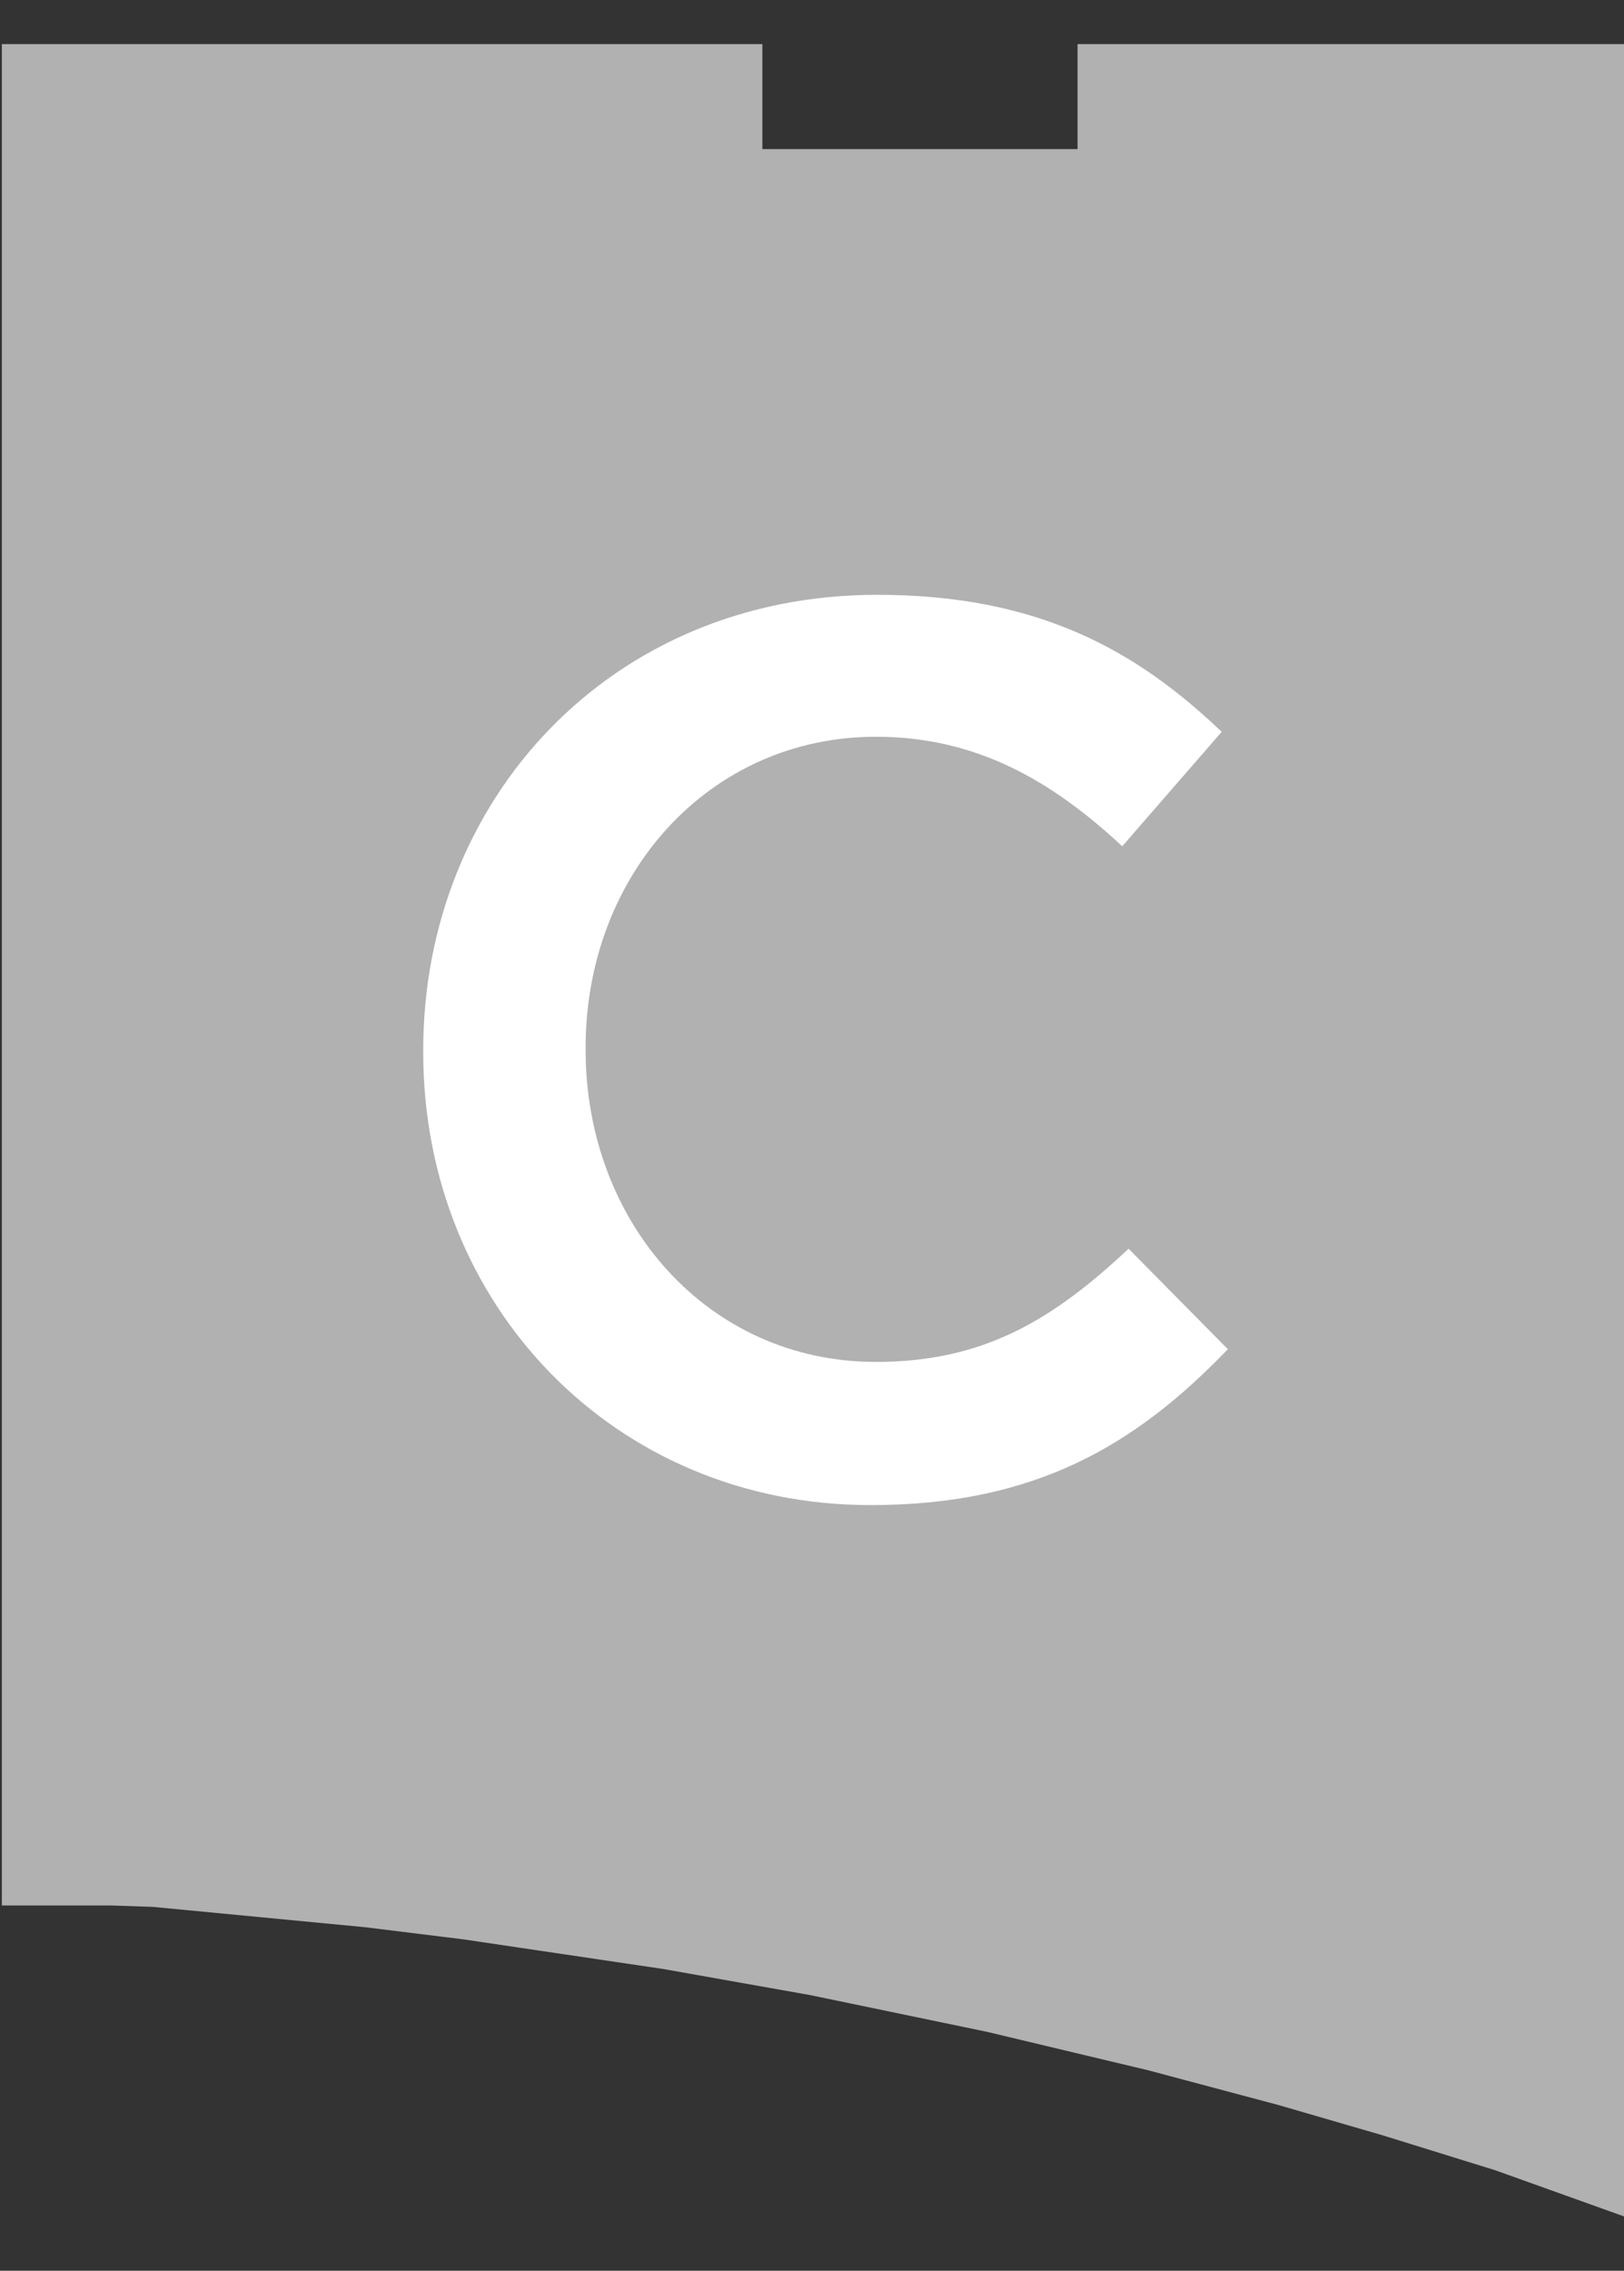 <?xml version="1.0" encoding="utf-8"?>
<!-- Generator: Adobe Illustrator 18.0.0, SVG Export Plug-In . SVG Version: 6.00 Build 0)  -->
<!DOCTYPE svg PUBLIC "-//W3C//DTD SVG 1.1//EN" "http://www.w3.org/Graphics/SVG/1.1/DTD/svg11.dtd">
<svg version="1.1" id="Layer_1" xmlns="http://www.w3.org/2000/svg" xmlns:xlink="http://www.w3.org/1999/xlink" x="0px" y="0px"
	 viewBox="0 -256.2 792 1107.1" enable-background="new 0 -256.2 792 1107.1" xml:space="preserve">
<rect x="0" y="-256.2" width="792" height="1107.1" fill="#333333" stroke="none"/>
<title>apto-Recurso 3</title>
<polygon fill="#B1B1B1" points="525.5,-234.7 525.5,-183.5 423.1,-183.5 371.8,-183.5 371.8,-234.7 74.6,-234.7 54.1,-234.7 
	0.9,-234.7 0.9,672.8 54.1,672.8 74.6,673.5 178,683.4 225.8,689.3 323.6,703.8 395.1,716.5 481.3,734.4 560.1,753.2 624.2,770.3 
	674.4,784.9 729.2,801.9 792,824.4 792,-234.7 761.2,-234.7 "/>
<path fill="#FFFFFF" d="M206.4,256.9v-1.2c0-122,91.3-221.9,221.4-221.9c79.1,0,126.9,27.6,168,66.8l-48.5,55.8
	C513,124.5,476.2,103,427.2,103c-81.5,0-141.6,67.4-141.6,151.5v1.2c0,84,59.5,152.1,141.6,152.1c52.8,0,86.5-20.8,123.2-55.2
	l48.4,49c-44.8,46.6-93.8,76-174.1,76C299.7,477.7,206.4,380.1,206.4,256.9"/>
</svg>
